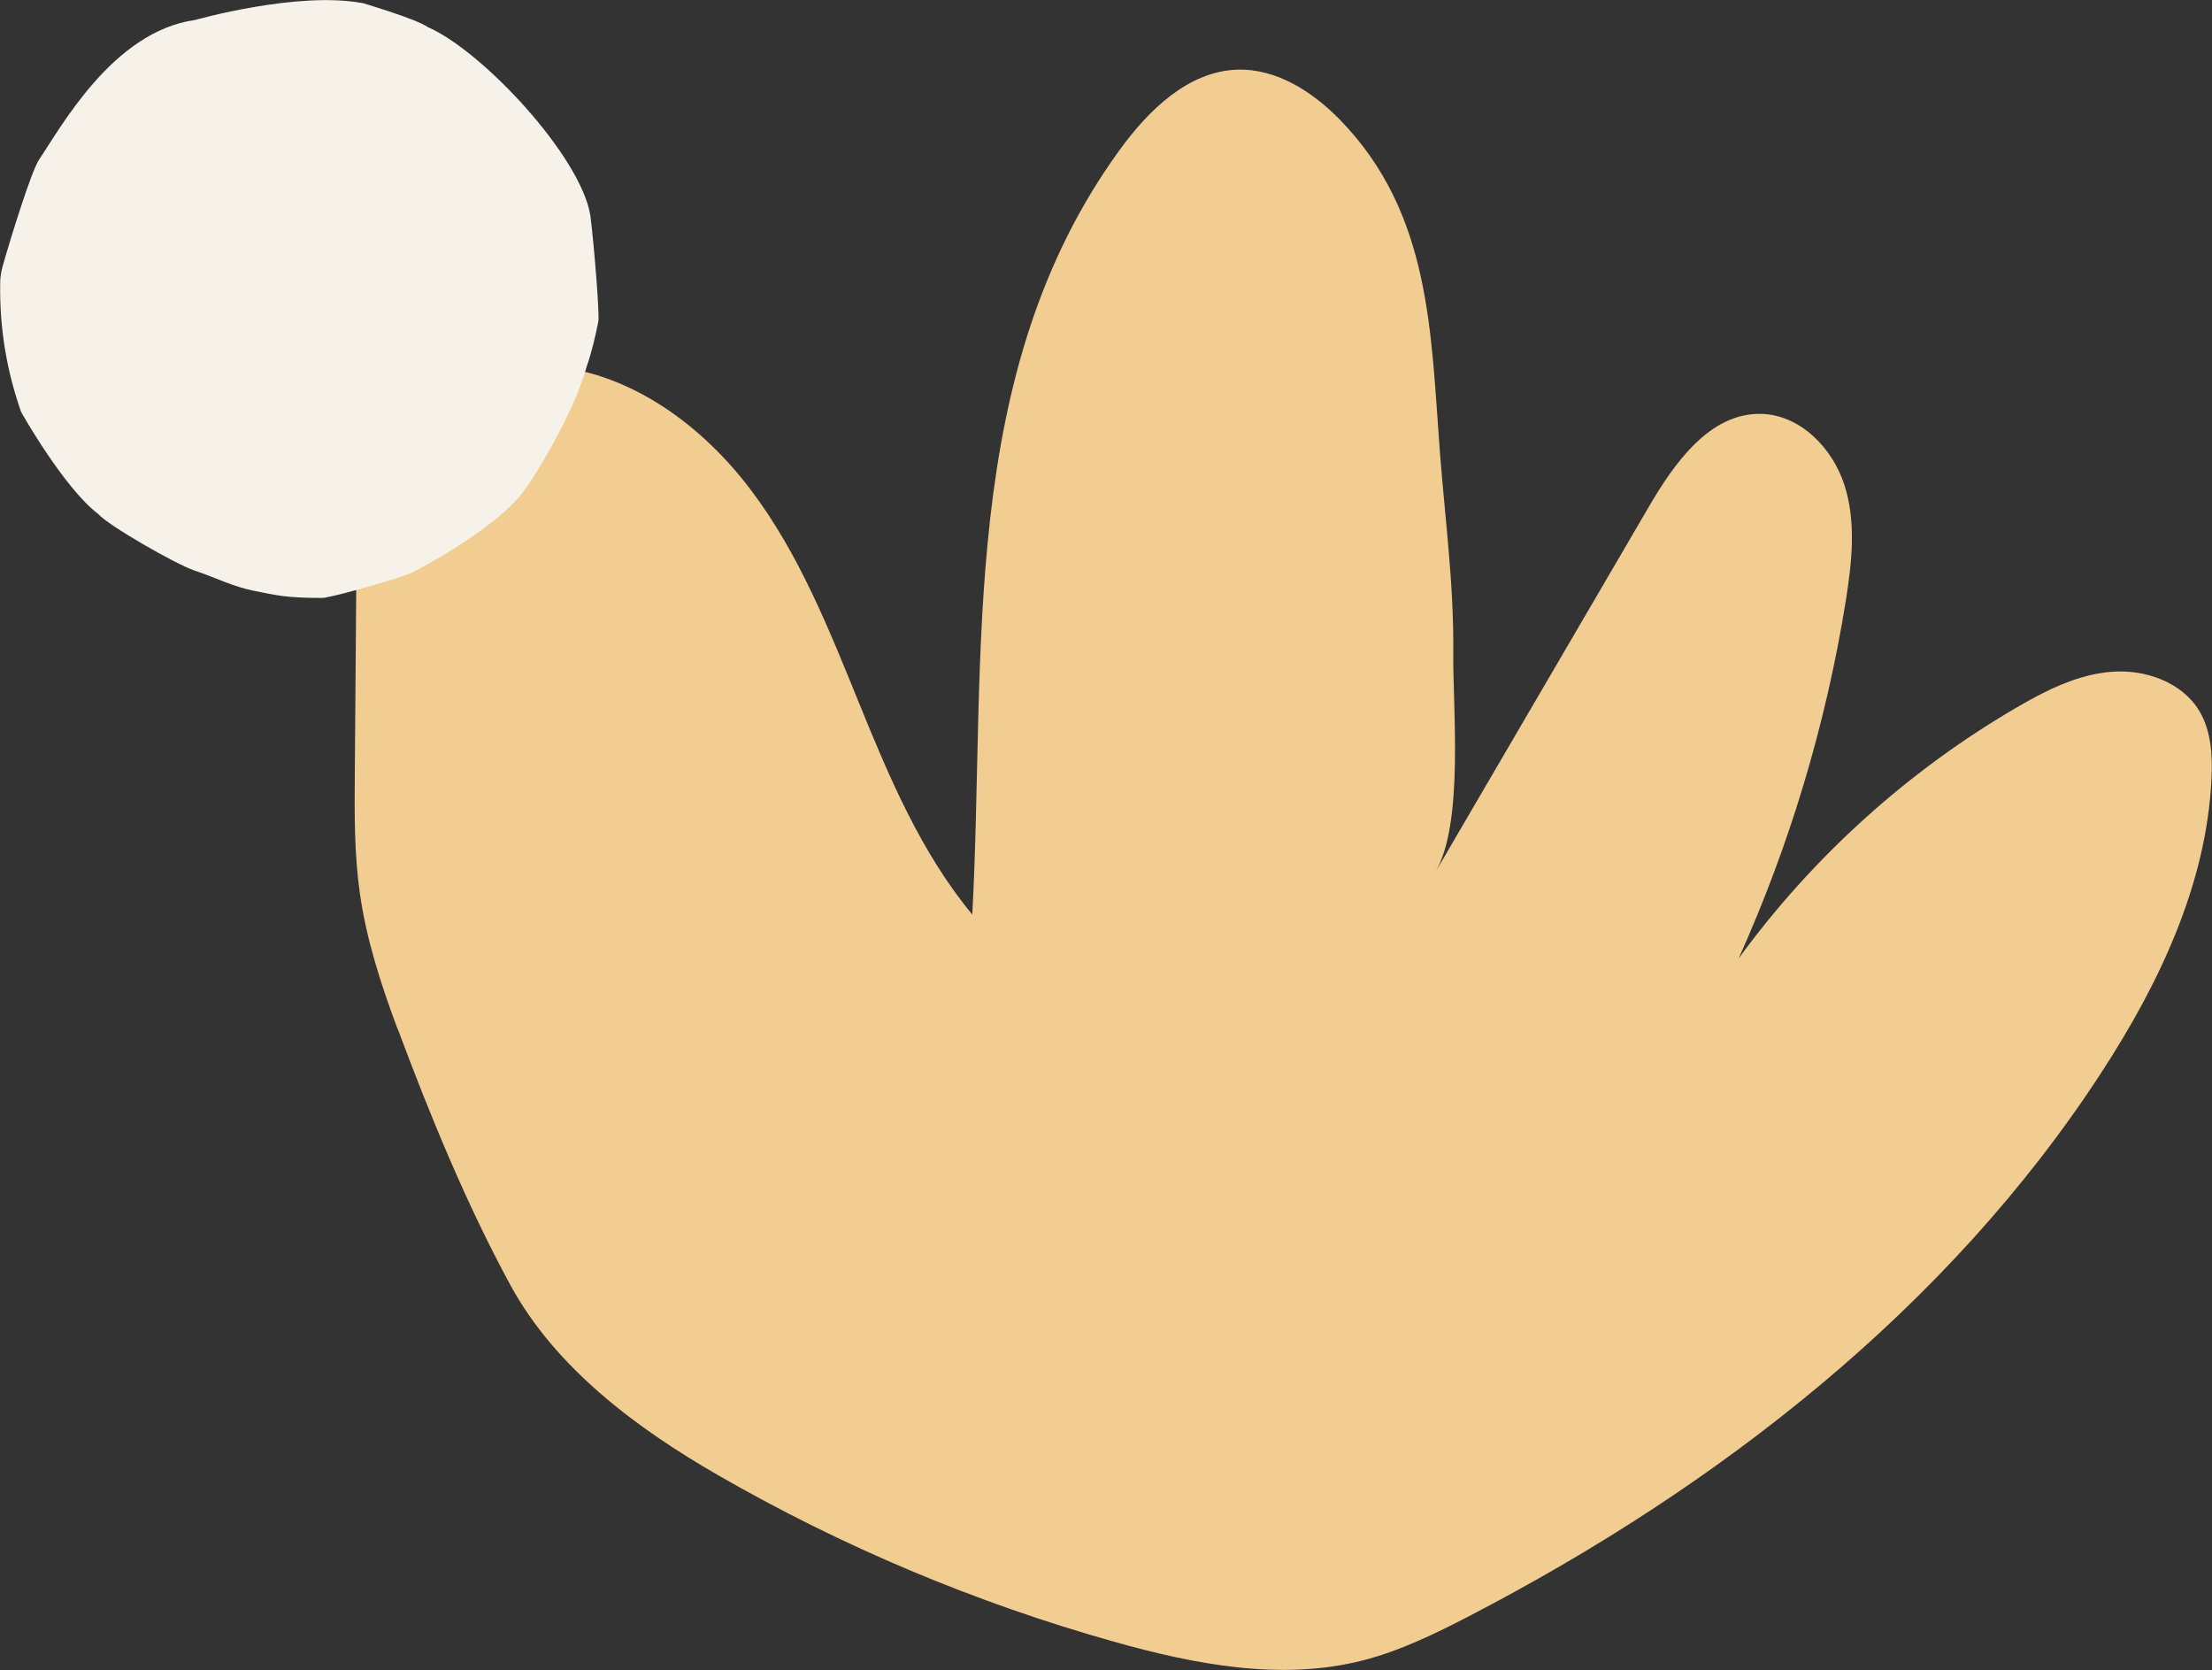 <svg id="Calque_1" xmlns="http://www.w3.org/2000/svg" viewBox="19.77 170.37 215.65 162.77"><rect x="19.77" y="170.37" width="215.65" height="162.77" fill="#333333" stroke="none"/><defs><style>.cls-1{fill:#f2cd92;}.cls-2{fill:#f7f2e9;}</style></defs><path class="cls-1" d="M58.53,270.66c-1.61-4.3-3.04-8.7-3.68-13.25-.55-3.86-.52-7.77-.49-11.66.05-6.94.1-13.89.16-20.83.02-2.58.04-5.2.77-7.68,2.18-7.49,10.69-11.95,18.45-11.17,7.76.79,14.57,5.86,19.26,12.09,4.7,6.23,7.61,13.59,10.55,20.81,2.94,7.23,6.03,14.53,11.01,20.54,1.35-25.29-1.5-52.76,14.4-74.57,2.81-3.86,6.66-7.62,11.43-7.78,3.81-.12,7.32,2.13,9.99,4.86,8.93,9.15,8.87,20.75,9.78,32.58.5,6.45,1.36,12.8,1.29,19.36-.06,5.46,1.06,16.62-1.74,21.41,6.94-11.87,13.87-23.74,20.81-35.61,2.51-4.3,5.96-9.15,10.93-9.05,3.81.08,6.98,3.32,8.14,6.95,1.16,3.63.72,7.56.12,11.32-1.93,11.99-5.45,23.73-10.44,34.81,7.23-9.91,16.52-18.3,27.12-24.47,2.85-1.66,5.9-3.2,9.19-3.47s6.9.98,8.6,3.81c1.17,1.95,1.3,4.35,1.19,6.63-.49,10.28-5.1,19.95-10.71,28.58-14.95,22.99-37.35,40.41-61.7,53.04-3.32,1.72-6.71,3.37-10.33,4.3-7.97,2.03-16.39.39-24.31-1.84-13.46-3.79-26.45-9.25-38.57-16.23-7.86-4.53-15.8-10.39-20.23-18.53-4.27-7.85-7.85-16.58-10.97-24.94Z"/><path class="cls-2" d="M55.07,170.65c.8.26,5.19,1.54,6.43,2.37,5.38,2.37,14.88,12.6,15.82,18.33.36,2.76.92,9.71.78,10.38-.31,1.49-.64,2.98-1.15,4.41-1.23,4.63-5.79,12.01-6.66,12.74-1.7,2.12-6.35,5.23-10.4,7.33-2.45.93-8.33,2.53-8.77,2.44-3.57,0-4.48-.28-6.66-.71-1.96-.39-3.8-1.32-5.7-1.95-1.88-.63-8.5-4.44-9.41-5.52-3.31-2.49-7.5-9.88-7.53-9.97-1.43-4.08-2.11-8.28-2.03-12.6,0-.53.1-1.08.24-1.59.62-2.21,2.77-9.24,3.56-10.4,2.1-3.09,7.19-12.48,15.19-13.59,0,0,9.97-2.83,16.3-1.65"/></svg>